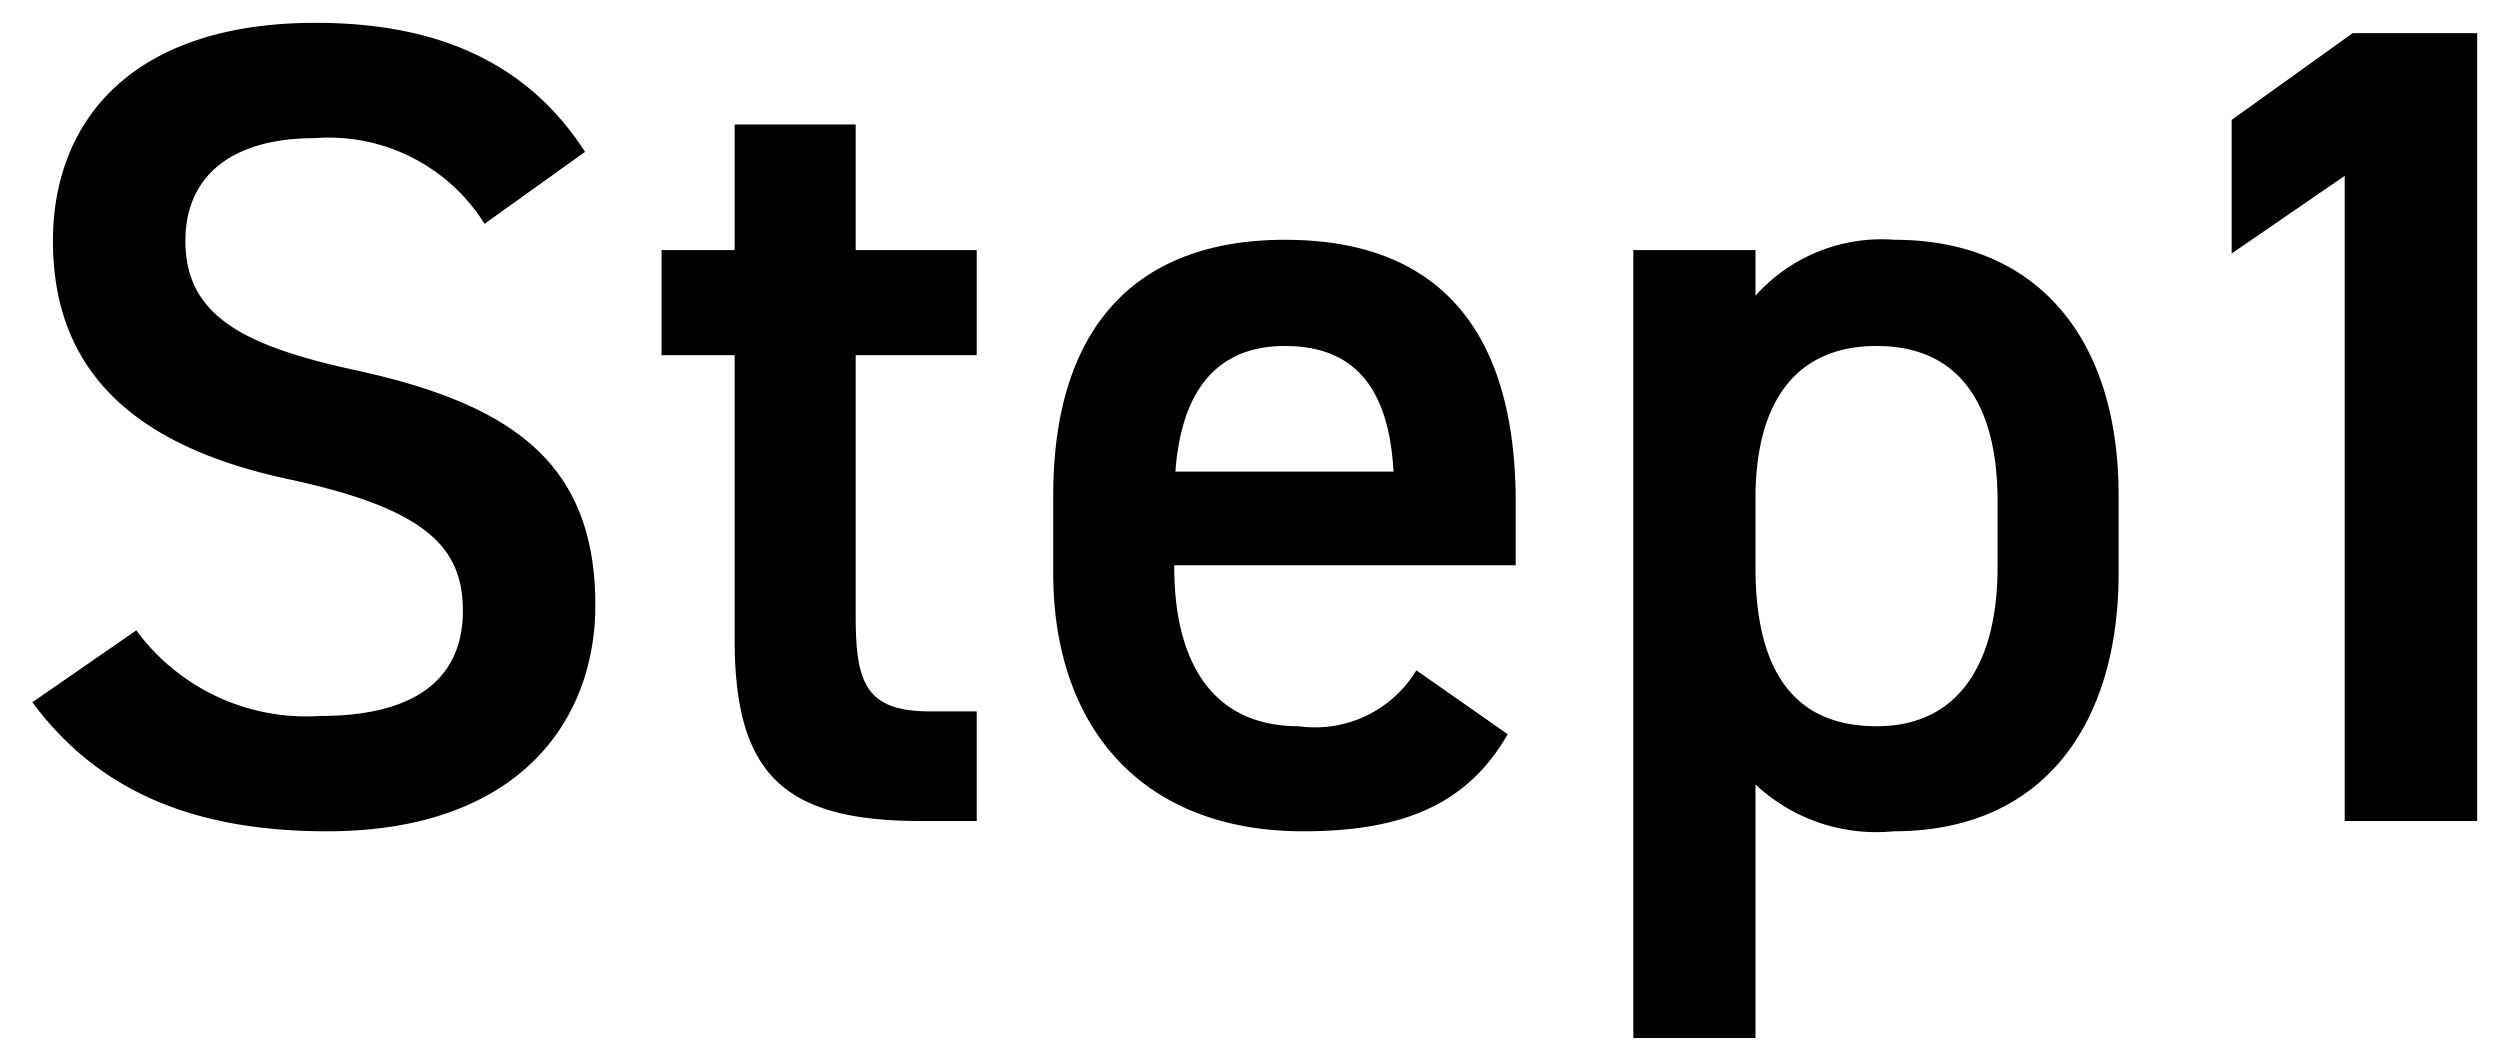 <svg xmlns="http://www.w3.org/2000/svg" width="54.734" height="23.225" viewBox="0 0 54.734 23.225">
  <g id="グループ_13" data-name="グループ 13" transform="translate(-0.266 -6.025)">
    <path id="パス_19605" data-name="パス 19605" d="M13.075-14.65c-1.225-1.9-3.15-2.825-5.9-2.825-4.05,0-5.75,2.175-5.75,4.775,0,2.925,1.875,4.525,5.2,5.225,3,.65,3.775,1.5,3.775,2.875,0,1.25-.75,2.3-3.125,2.3A4.618,4.618,0,0,1,3.25-4.175L.975-2.6C2.4-.675,4.475.225,7.425.225c4.15,0,5.875-2.375,5.875-4.95,0-3.1-1.8-4.4-5.275-5.15-2.4-.525-3.7-1.175-3.7-2.825,0-1.45,1.05-2.25,2.825-2.25a4.022,4.022,0,0,1,3.725,1.875ZM14.75-10.2h1.6v6.225C16.35-1.025,17.425,0,20.425,0H21.65V-2.4H20.625C19.225-2.4,19-3.025,19-4.475V-10.2h2.65v-2.3H19v-2.75H16.35v2.75h-1.6ZM31.275-3.3A2.591,2.591,0,0,1,28.7-2.075c-1.975,0-2.725-1.525-2.725-3.475V-5.6H33.45V-6.975c0-3.7-1.625-5.75-5.05-5.75-3.275,0-5.075,1.925-5.075,5.6v1.7c0,3.325,1.9,5.65,5.475,5.65,2.2,0,3.6-.6,4.475-2.125ZM28.4-10.4c1.525,0,2.275.925,2.375,2.75H26C26.125-9.35,26.85-10.4,28.4-10.4ZM46.65-7.125c0-3.575-1.9-5.6-4.9-5.6A3.7,3.7,0,0,0,38.7-11.5v-1H36.025V4.75H38.7V-.8A3.87,3.87,0,0,0,41.725.225c3.325,0,4.925-2.4,4.925-5.65Zm-5.3,5.05c-2.025,0-2.65-1.525-2.65-3.475v-1.6c.025-2.05.9-3.25,2.65-3.25C43.125-10.4,44-9.175,44-7v1.45C44-3.6,43.25-2.075,41.35-2.075Z" transform="translate(0 24)" stroke="rgba(0,0,0,0)" stroke-width="1"/>
    <path id="パス_19606" data-name="パス 19606" d="M8.5-17.25H5.775l-2.65,1.9v2.925l2.475-1.7V0H8.5Z" transform="translate(46 24)" stroke="rgba(0,0,0,0)" stroke-width="1"/>
  </g>
</svg>
